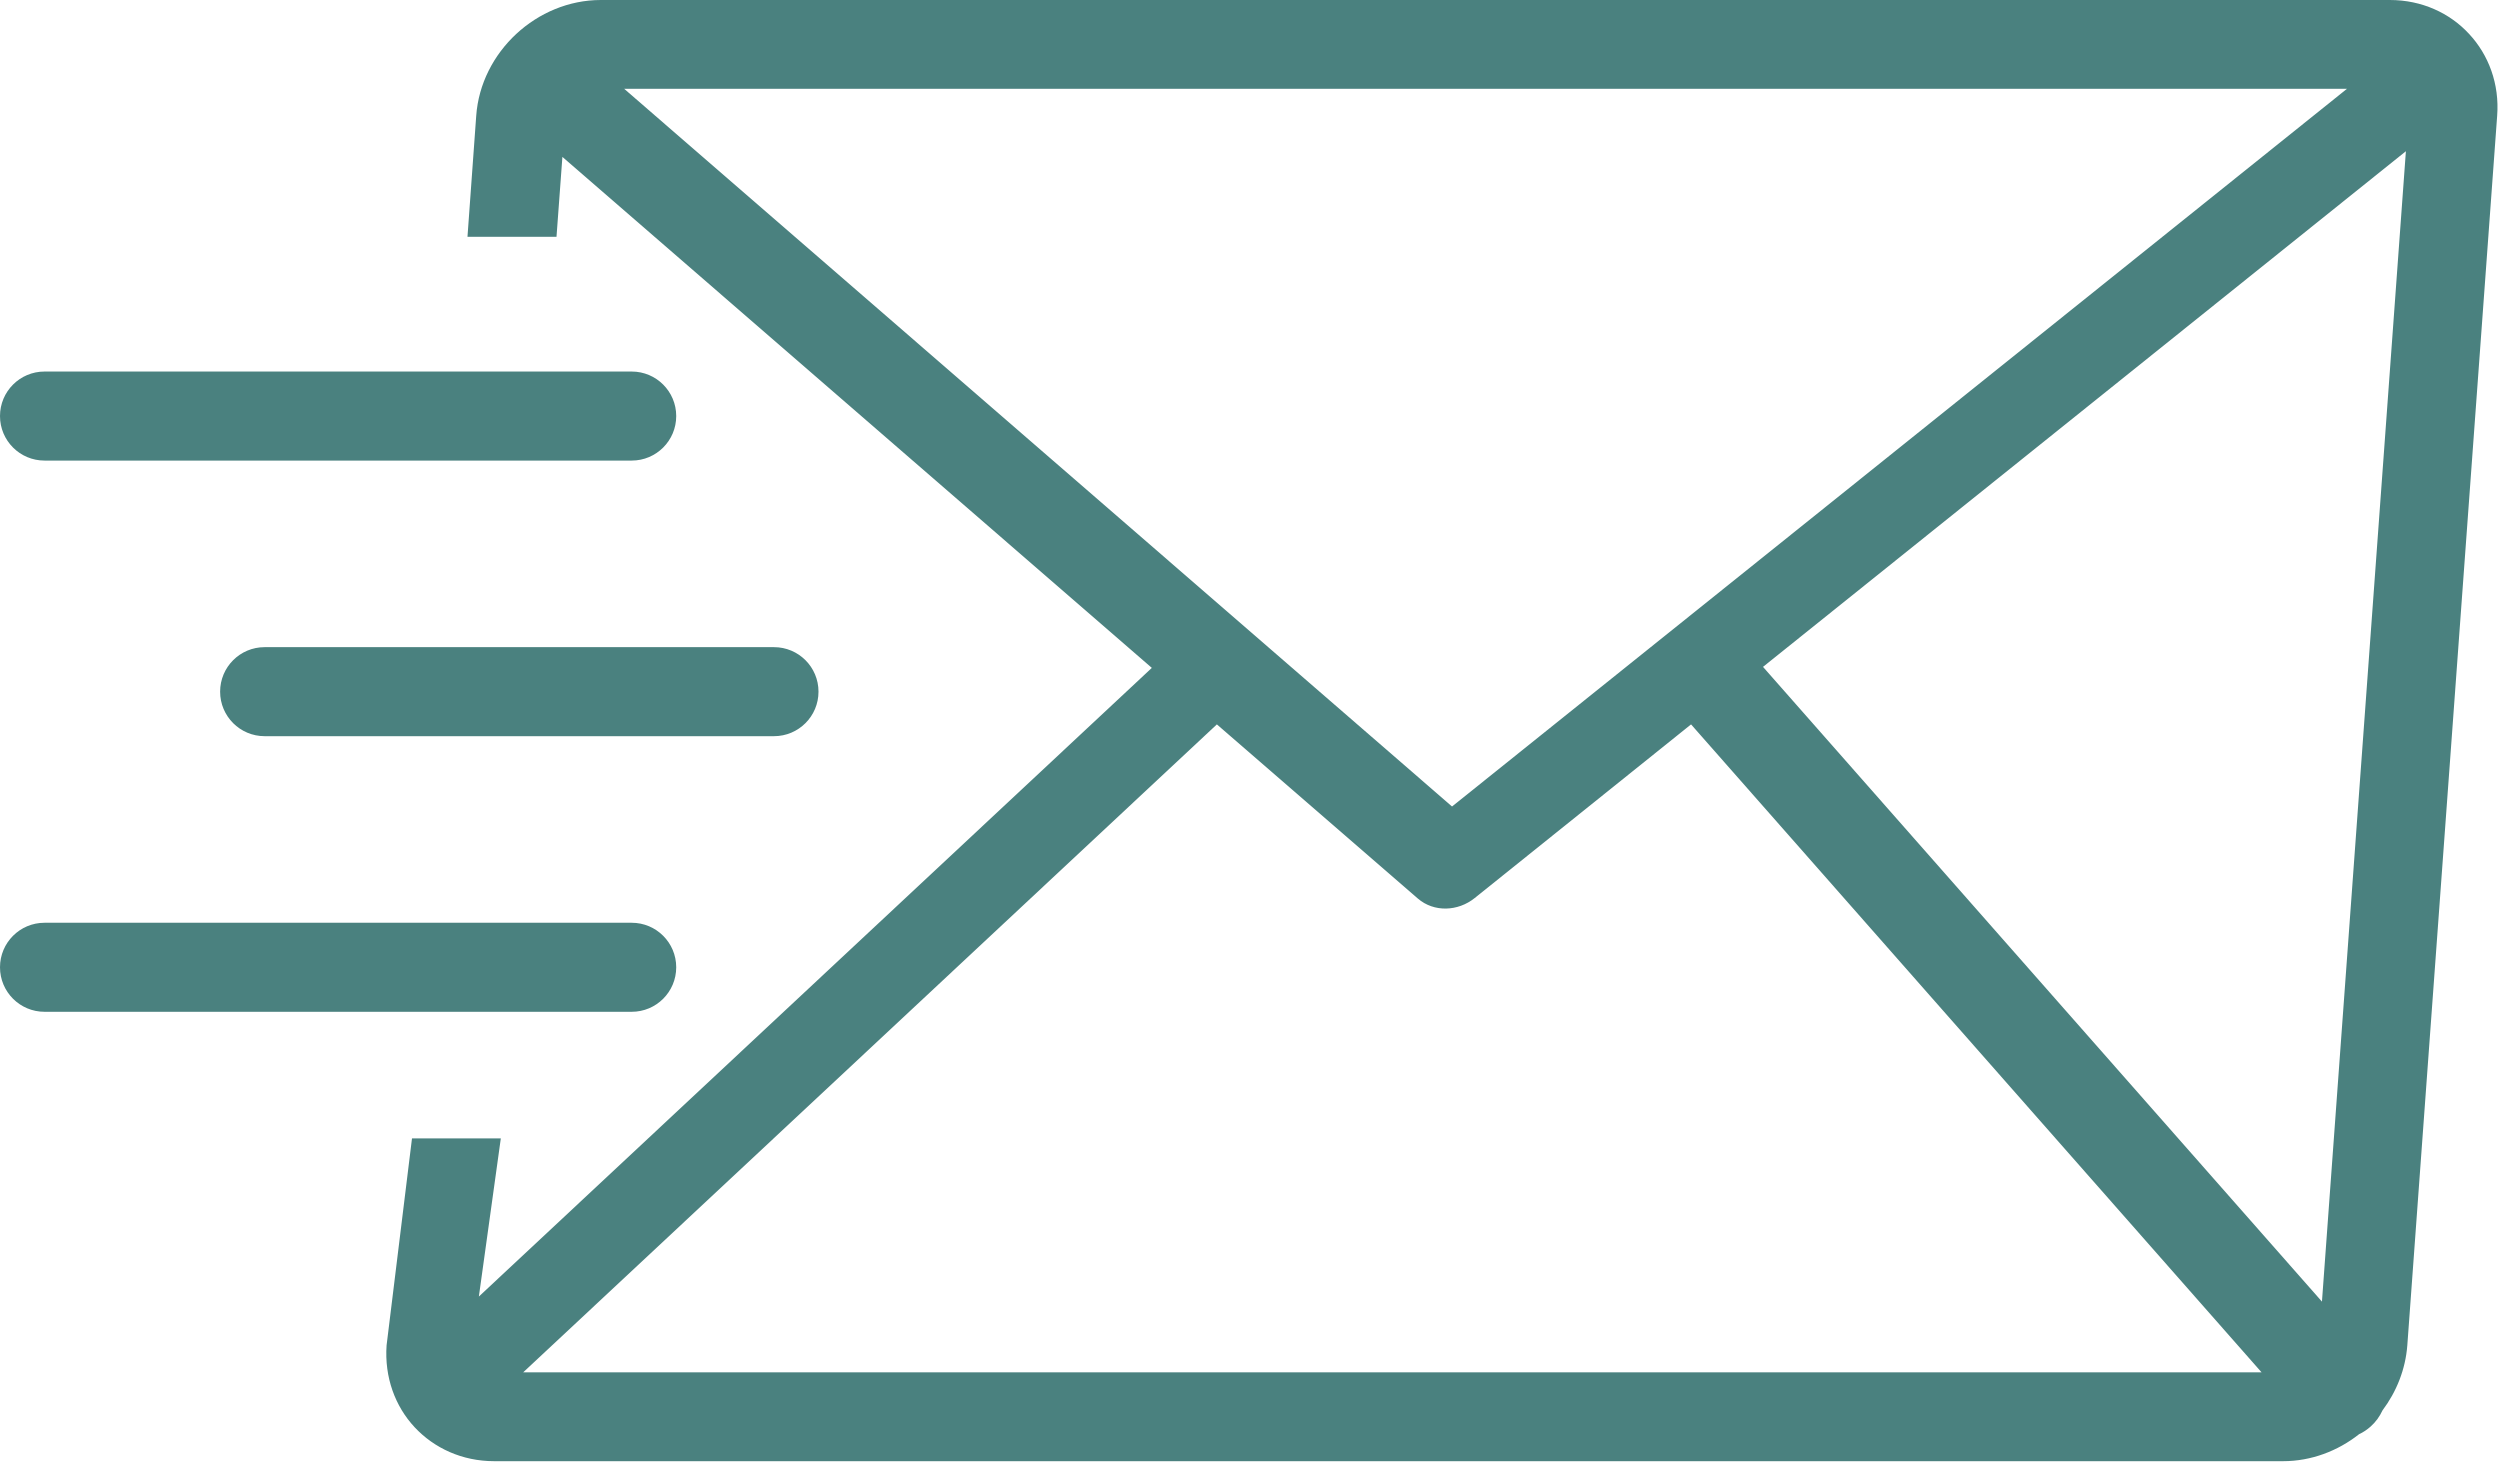 <?xml version="1.0" encoding="UTF-8" standalone="no"?>
<!DOCTYPE svg PUBLIC "-//W3C//DTD SVG 1.1//EN" "http://www.w3.org/Graphics/SVG/1.1/DTD/svg11.dtd">
<svg width="100%" height="100%" viewBox="0 0 123 72" version="1.1" xmlns="http://www.w3.org/2000/svg" xmlns:xlink="http://www.w3.org/1999/xlink" xml:space="preserve" xmlns:serif="http://www.serif.com/" style="fill-rule:evenodd;clip-rule:evenodd;stroke-linejoin:round;stroke-miterlimit:2;">
    <g>
        <path d="M29.56,0L117.58,0C119.15,0 120.53,0.64 121.48,1.67C122.44,2.7 122.98,4.13 122.86,5.7L118.44,66.19C118.35,67.37 117.91,68.47 117.22,69.39C117.08,69.69 116.89,69.96 116.63,70.19C116.46,70.34 116.27,70.47 116.07,70.56C115.02,71.39 113.71,71.89 112.33,71.89L24.31,71.89C22.74,71.89 21.36,71.25 20.4,70.22C19.44,69.19 18.91,67.76 19.02,66.19L20.27,56.01L24.64,56.01L23.56,63.79L56.67,32.86L27.67,7.72L27.38,11.65L23,11.65L23.43,5.7C23.54,4.13 24.29,2.7 25.4,1.67C26.51,0.64 27.99,0 29.56,0ZM2.19,49.78C0.98,49.78 0,48.8 0,47.59C0,46.38 0.98,45.4 2.19,45.4L31.08,45.4C32.29,45.4 33.27,46.38 33.27,47.59C33.27,48.8 32.29,49.78 31.08,49.78L2.19,49.78ZM13.02,36.22C11.81,36.22 10.83,35.24 10.83,34.03C10.83,32.82 11.81,31.84 13.02,31.84L38.08,31.84C39.29,31.84 40.27,32.82 40.27,34.03C40.27,35.24 39.29,36.22 38.08,36.22L13.02,36.22ZM2.19,22.66C0.98,22.66 0,21.68 0,20.47C0,19.26 0.98,18.28 2.19,18.28L31.08,18.28C32.29,18.28 33.27,19.26 33.27,20.47C33.27,21.68 32.29,22.66 31.08,22.66L2.19,22.66ZM59.87,35.64L25.74,67.52L111.27,67.52L83.2,35.64L72.56,44.18C71.73,44.85 70.55,44.89 69.76,44.21L59.87,35.64ZM86.74,32.81L114.24,64.04L118.37,7.44L86.74,32.81ZM30.71,4.37L71.44,39.68L115.47,4.37L30.71,4.37Z" style="fill:rgb(74,129,127);fill-rule:nonzero;"/>
    </g>
</svg>
